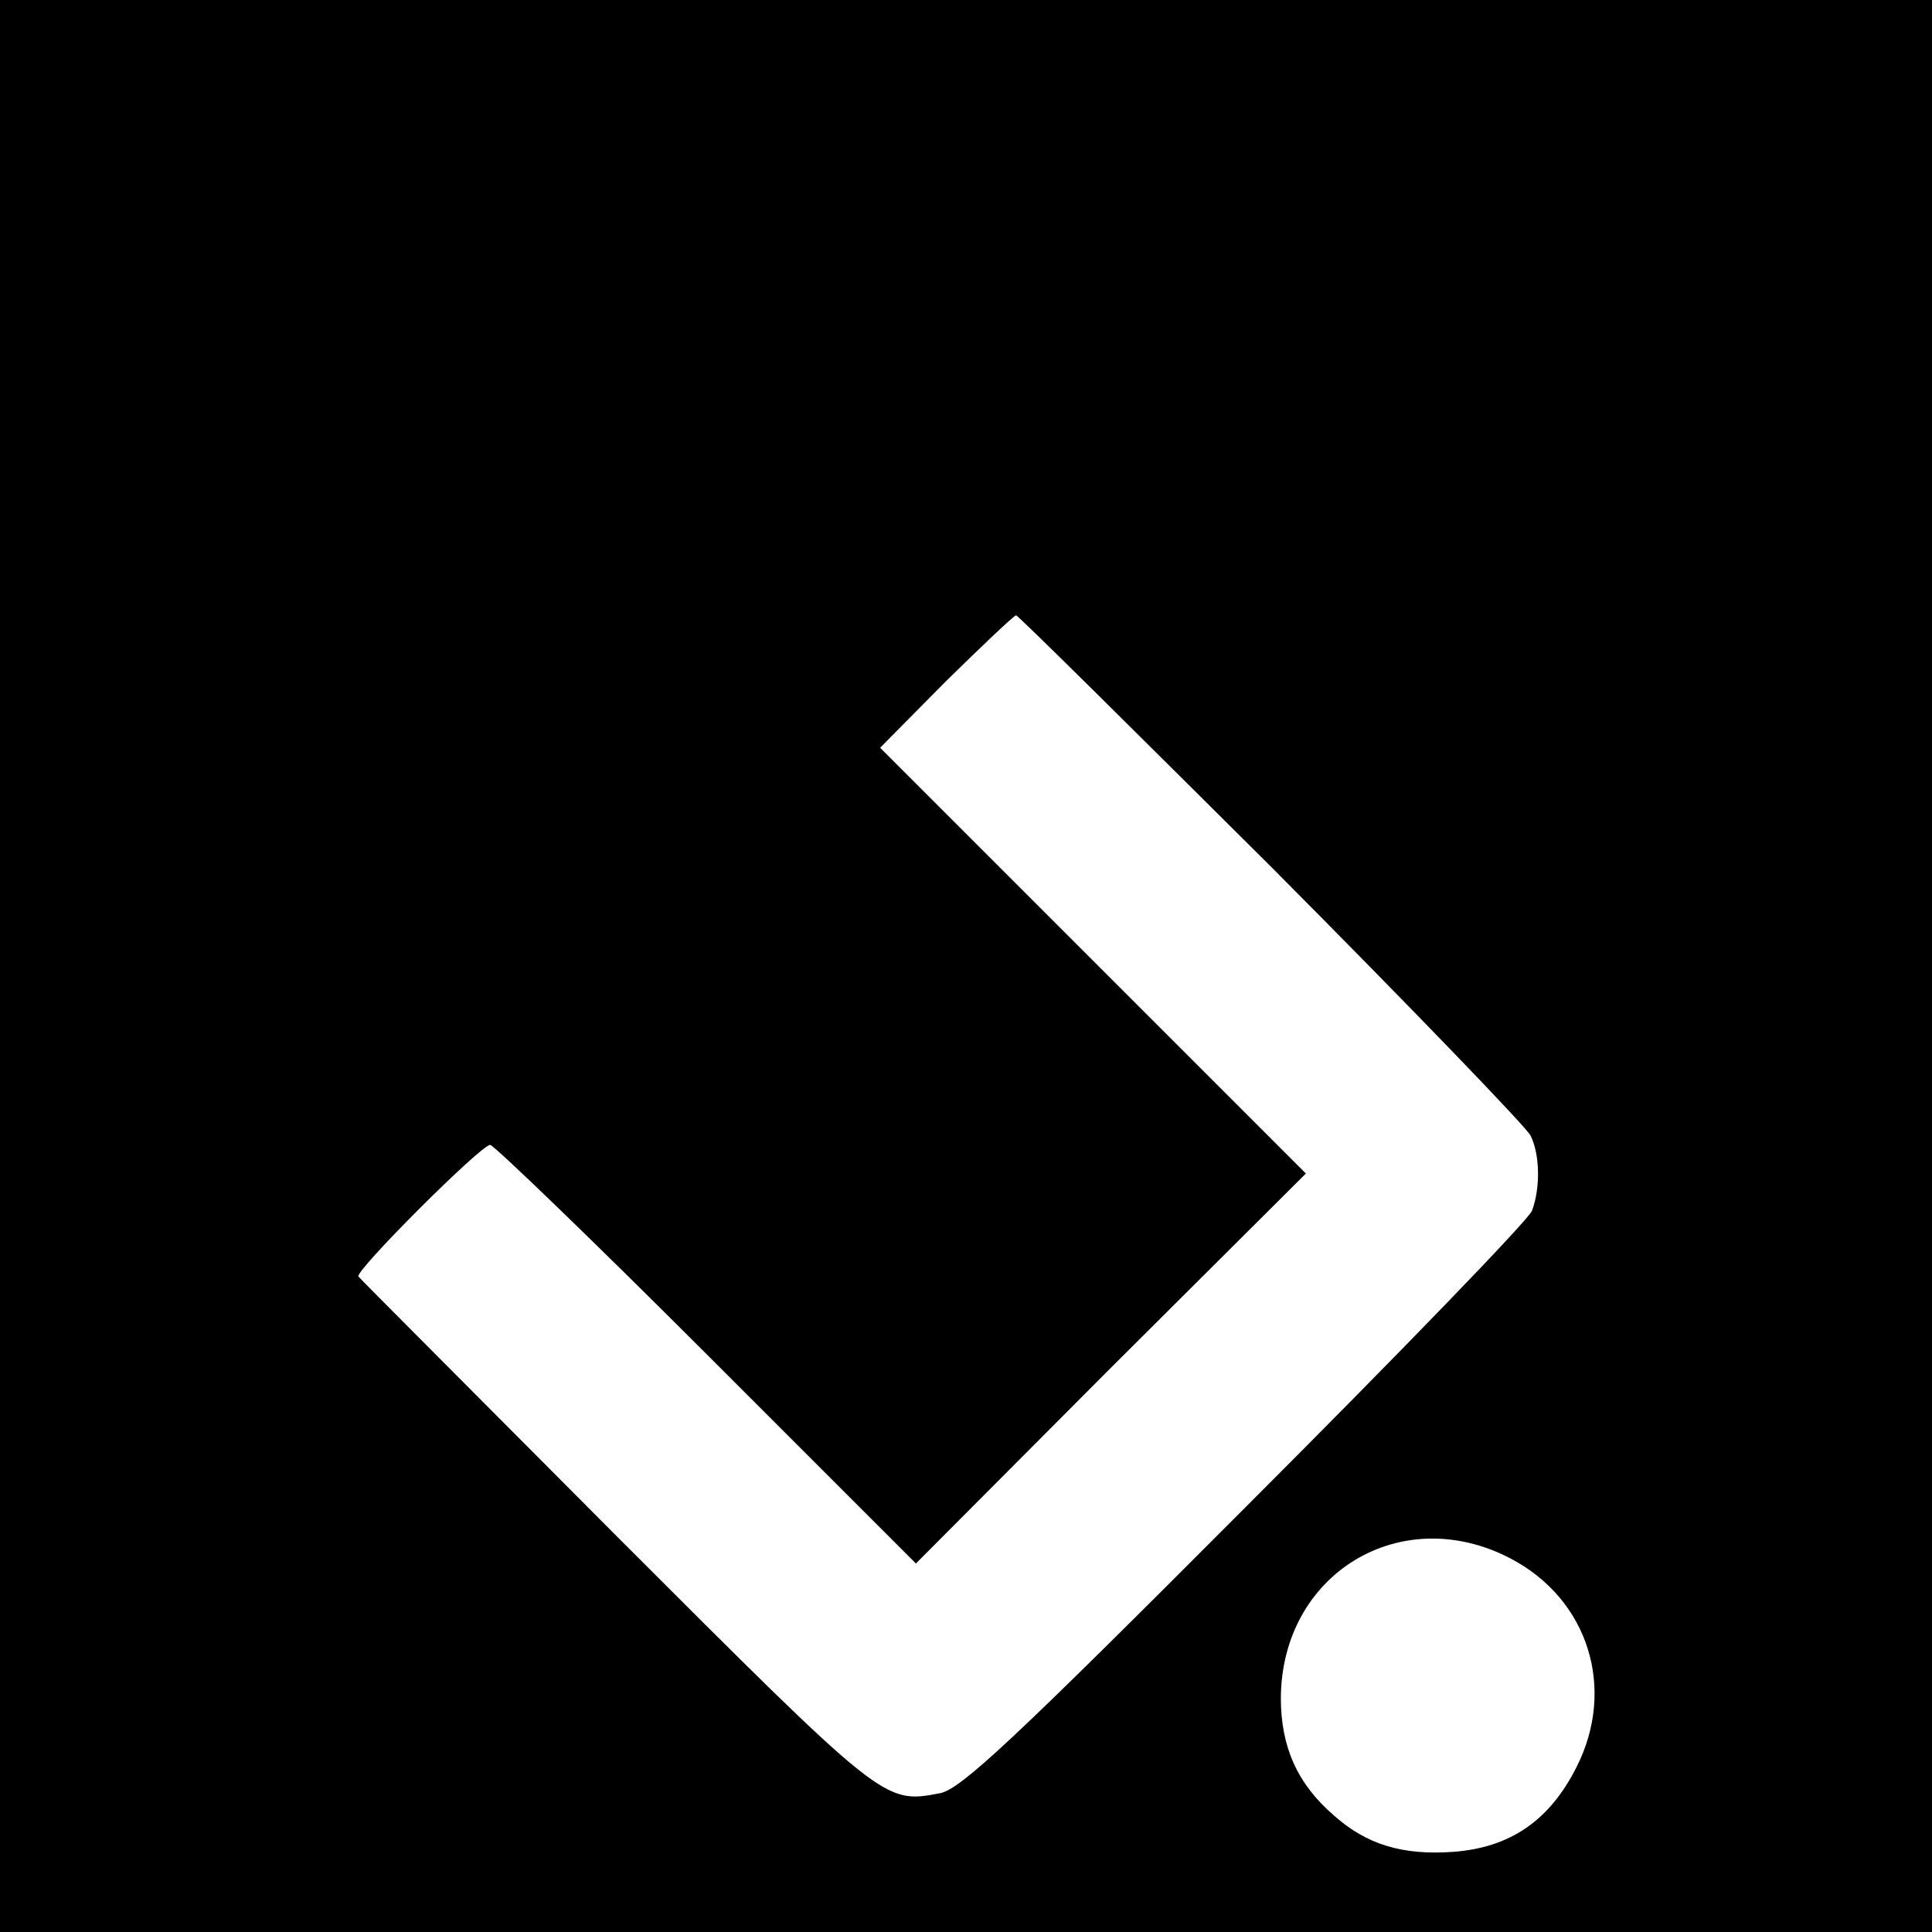<svg version="1.0" xmlns="http://www.w3.org/2000/svg" width="360" height="360" viewBox="0 0 270 270"><path d="M0 135v135h270V0H0v135zm177.7-13.8c19.3 19.4 35.6 36.3 36.2 37.5 1.3 2.6 1.4 7.3.2 10.5-.5 1.3-18.5 19.9-40.1 41.5-32.5 32.6-39.7 39.3-42.6 39.9-7.9 1.5-7.7 1.6-45.4-36.1-19.5-19.6-35.7-35.8-35.9-36.1-.7-.6 17.1-18.4 18.4-18.4.5 0 14.2 13.2 30.2 29.2l29.3 29.3 27.2-27.3 27.3-27.2-29.8-29.8-29.7-29.7 9.2-9.3c5.1-5 9.5-9.2 9.8-9.2.3 0 16.3 15.9 35.7 35.2zm33.4 96.6c10.9 5.7 14.8 18.2 9.2 29.2-3.8 7.5-9.3 11.2-17.2 11.8-7.1.5-12.1-1-16.7-5.1-5.1-4.4-7.4-9.6-7.4-16.4.1-17.4 16.8-27.5 32.1-19.5z"/></svg>